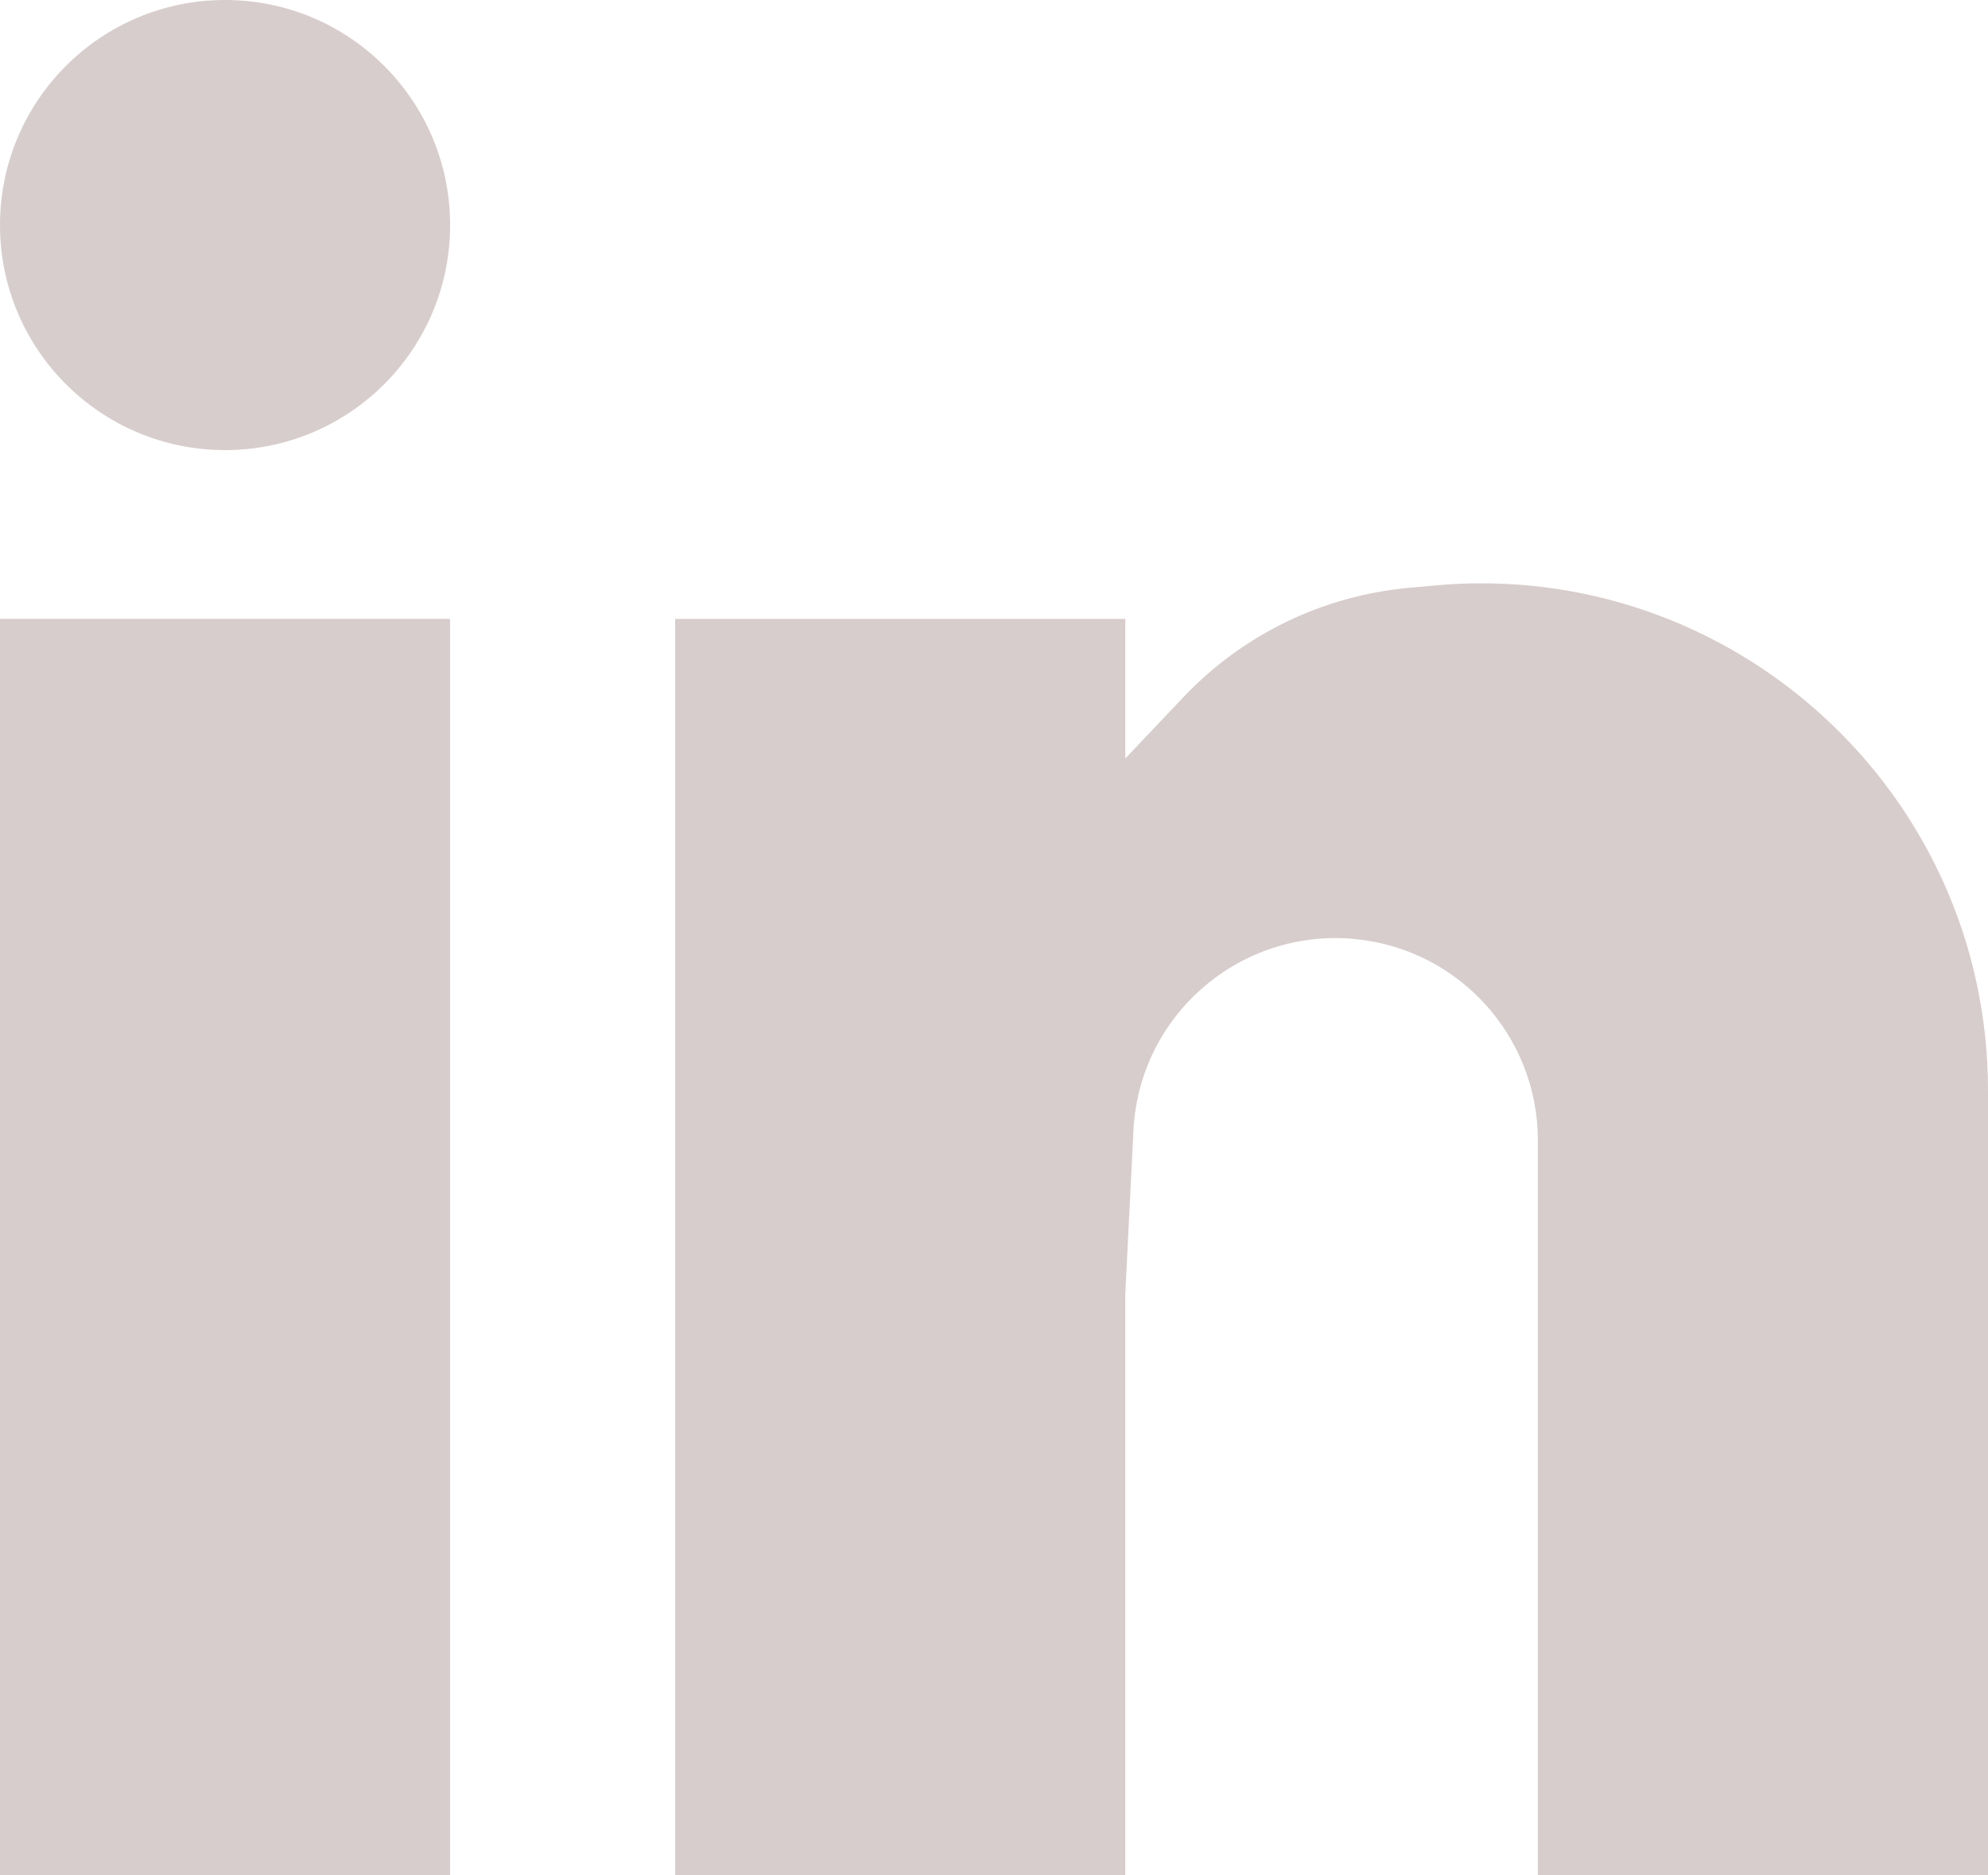<svg width="53" height="50" viewBox="0 0 53 50" fill="none" xmlns="http://www.w3.org/2000/svg">
<path d="M12 6C12 9.314 9.314 12 6 12C2.686 12 0 9.314 0 6C0 2.686 2.686 0 6 0C9.314 0 12 2.686 12 6Z" fill="#D7CDCC"/>
<path d="M0 16.5H12V49.999H0V16.5Z" fill="#D7CDCC"/>
<path d="M37.551 15.673C35.262 15.884 33.128 16.92 31.548 18.589L30 20.222V16.5H18V49.999H30V34.499L30.218 30.136C30.372 27.065 33.057 24.744 36.117 25.035C38.886 25.299 41 27.624 41 30.405V50H53V29.074C53 21.117 46.162 14.88 38.238 15.61L37.551 15.673Z" fill="#D7CDCC"/>
</svg>
